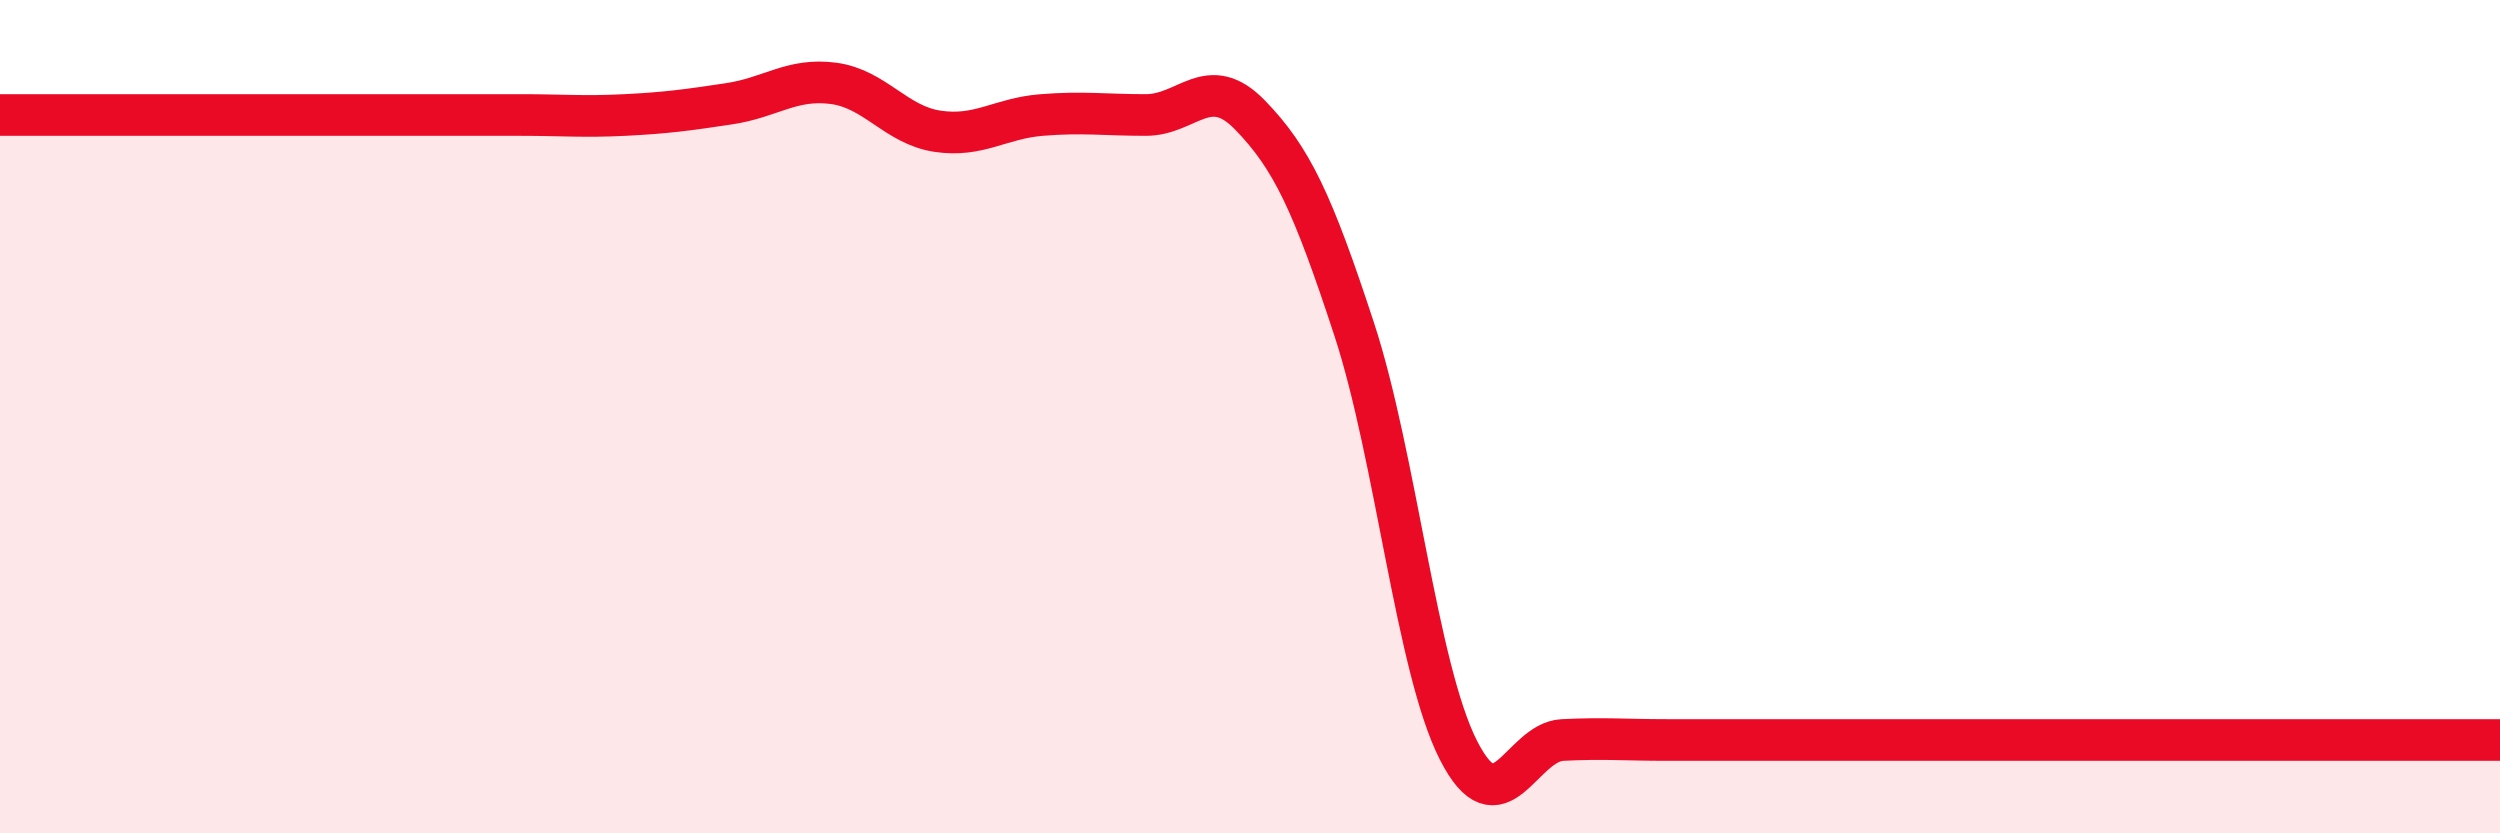 
    <svg width="60" height="20" viewBox="0 0 60 20" xmlns="http://www.w3.org/2000/svg">
      <path
        d="M 0,2.76 C 0.5,2.76 1.5,2.76 2.5,2.76 C 3.5,2.76 4,2.76 5,2.76 C 6,2.76 6.5,2.76 7.5,2.76 C 8.5,2.76 9,2.76 10,2.76 C 11,2.76 11.5,2.76 12.5,2.76 C 13.5,2.76 14,2.81 15,2.76 C 16,2.71 16.5,2.64 17.5,2.49 C 18.5,2.34 19,1.87 20,2 C 21,2.13 21.5,3 22.5,3.15 C 23.5,3.3 24,2.84 25,2.76 C 26,2.68 26.5,2.76 27.5,2.76 C 28.5,2.76 29,1.73 30,2.76 C 31,3.79 31.5,4.85 32.5,7.9 C 33.5,10.95 34,16.03 35,18 C 36,19.97 36.5,17.81 37.5,17.76 C 38.5,17.71 39,17.76 40,17.76 C 41,17.76 41.5,17.76 42.5,17.76 C 43.5,17.76 44,17.76 45,17.76 C 46,17.76 46.5,17.76 47.5,17.76 C 48.5,17.76 49,17.76 50,17.76 C 51,17.76 51.5,17.76 52.5,17.76 C 53.5,17.76 53.5,17.76 55,17.76 C 56.5,17.76 59,17.76 60,17.76L60 20L0 20Z"
        fill="#EB0A25"
        opacity="0.1"
        stroke-linecap="round"
        stroke-linejoin="round"
      />
      <path
        d="M 0,2.76 C 0.5,2.76 1.5,2.76 2.5,2.76 C 3.5,2.76 4,2.76 5,2.76 C 6,2.76 6.5,2.76 7.5,2.76 C 8.5,2.76 9,2.76 10,2.76 C 11,2.76 11.5,2.76 12.5,2.76 C 13.5,2.76 14,2.81 15,2.76 C 16,2.71 16.5,2.64 17.5,2.49 C 18.5,2.34 19,1.87 20,2 C 21,2.13 21.5,3 22.5,3.15 C 23.5,3.3 24,2.84 25,2.76 C 26,2.68 26.5,2.76 27.5,2.76 C 28.5,2.76 29,1.73 30,2.76 C 31,3.79 31.5,4.85 32.5,7.9 C 33.5,10.95 34,16.03 35,18 C 36,19.97 36.5,17.81 37.5,17.76 C 38.5,17.71 39,17.76 40,17.76 C 41,17.76 41.5,17.76 42.5,17.76 C 43.5,17.76 44,17.76 45,17.76 C 46,17.76 46.5,17.76 47.5,17.76 C 48.5,17.76 49,17.76 50,17.76 C 51,17.76 51.5,17.76 52.5,17.76 C 53.5,17.76 53.5,17.76 55,17.76 C 56.5,17.76 59,17.76 60,17.76"
        stroke="#EB0A25"
        stroke-width="1"
        fill="none"
        stroke-linecap="round"
        stroke-linejoin="round"
      />
    </svg>
  